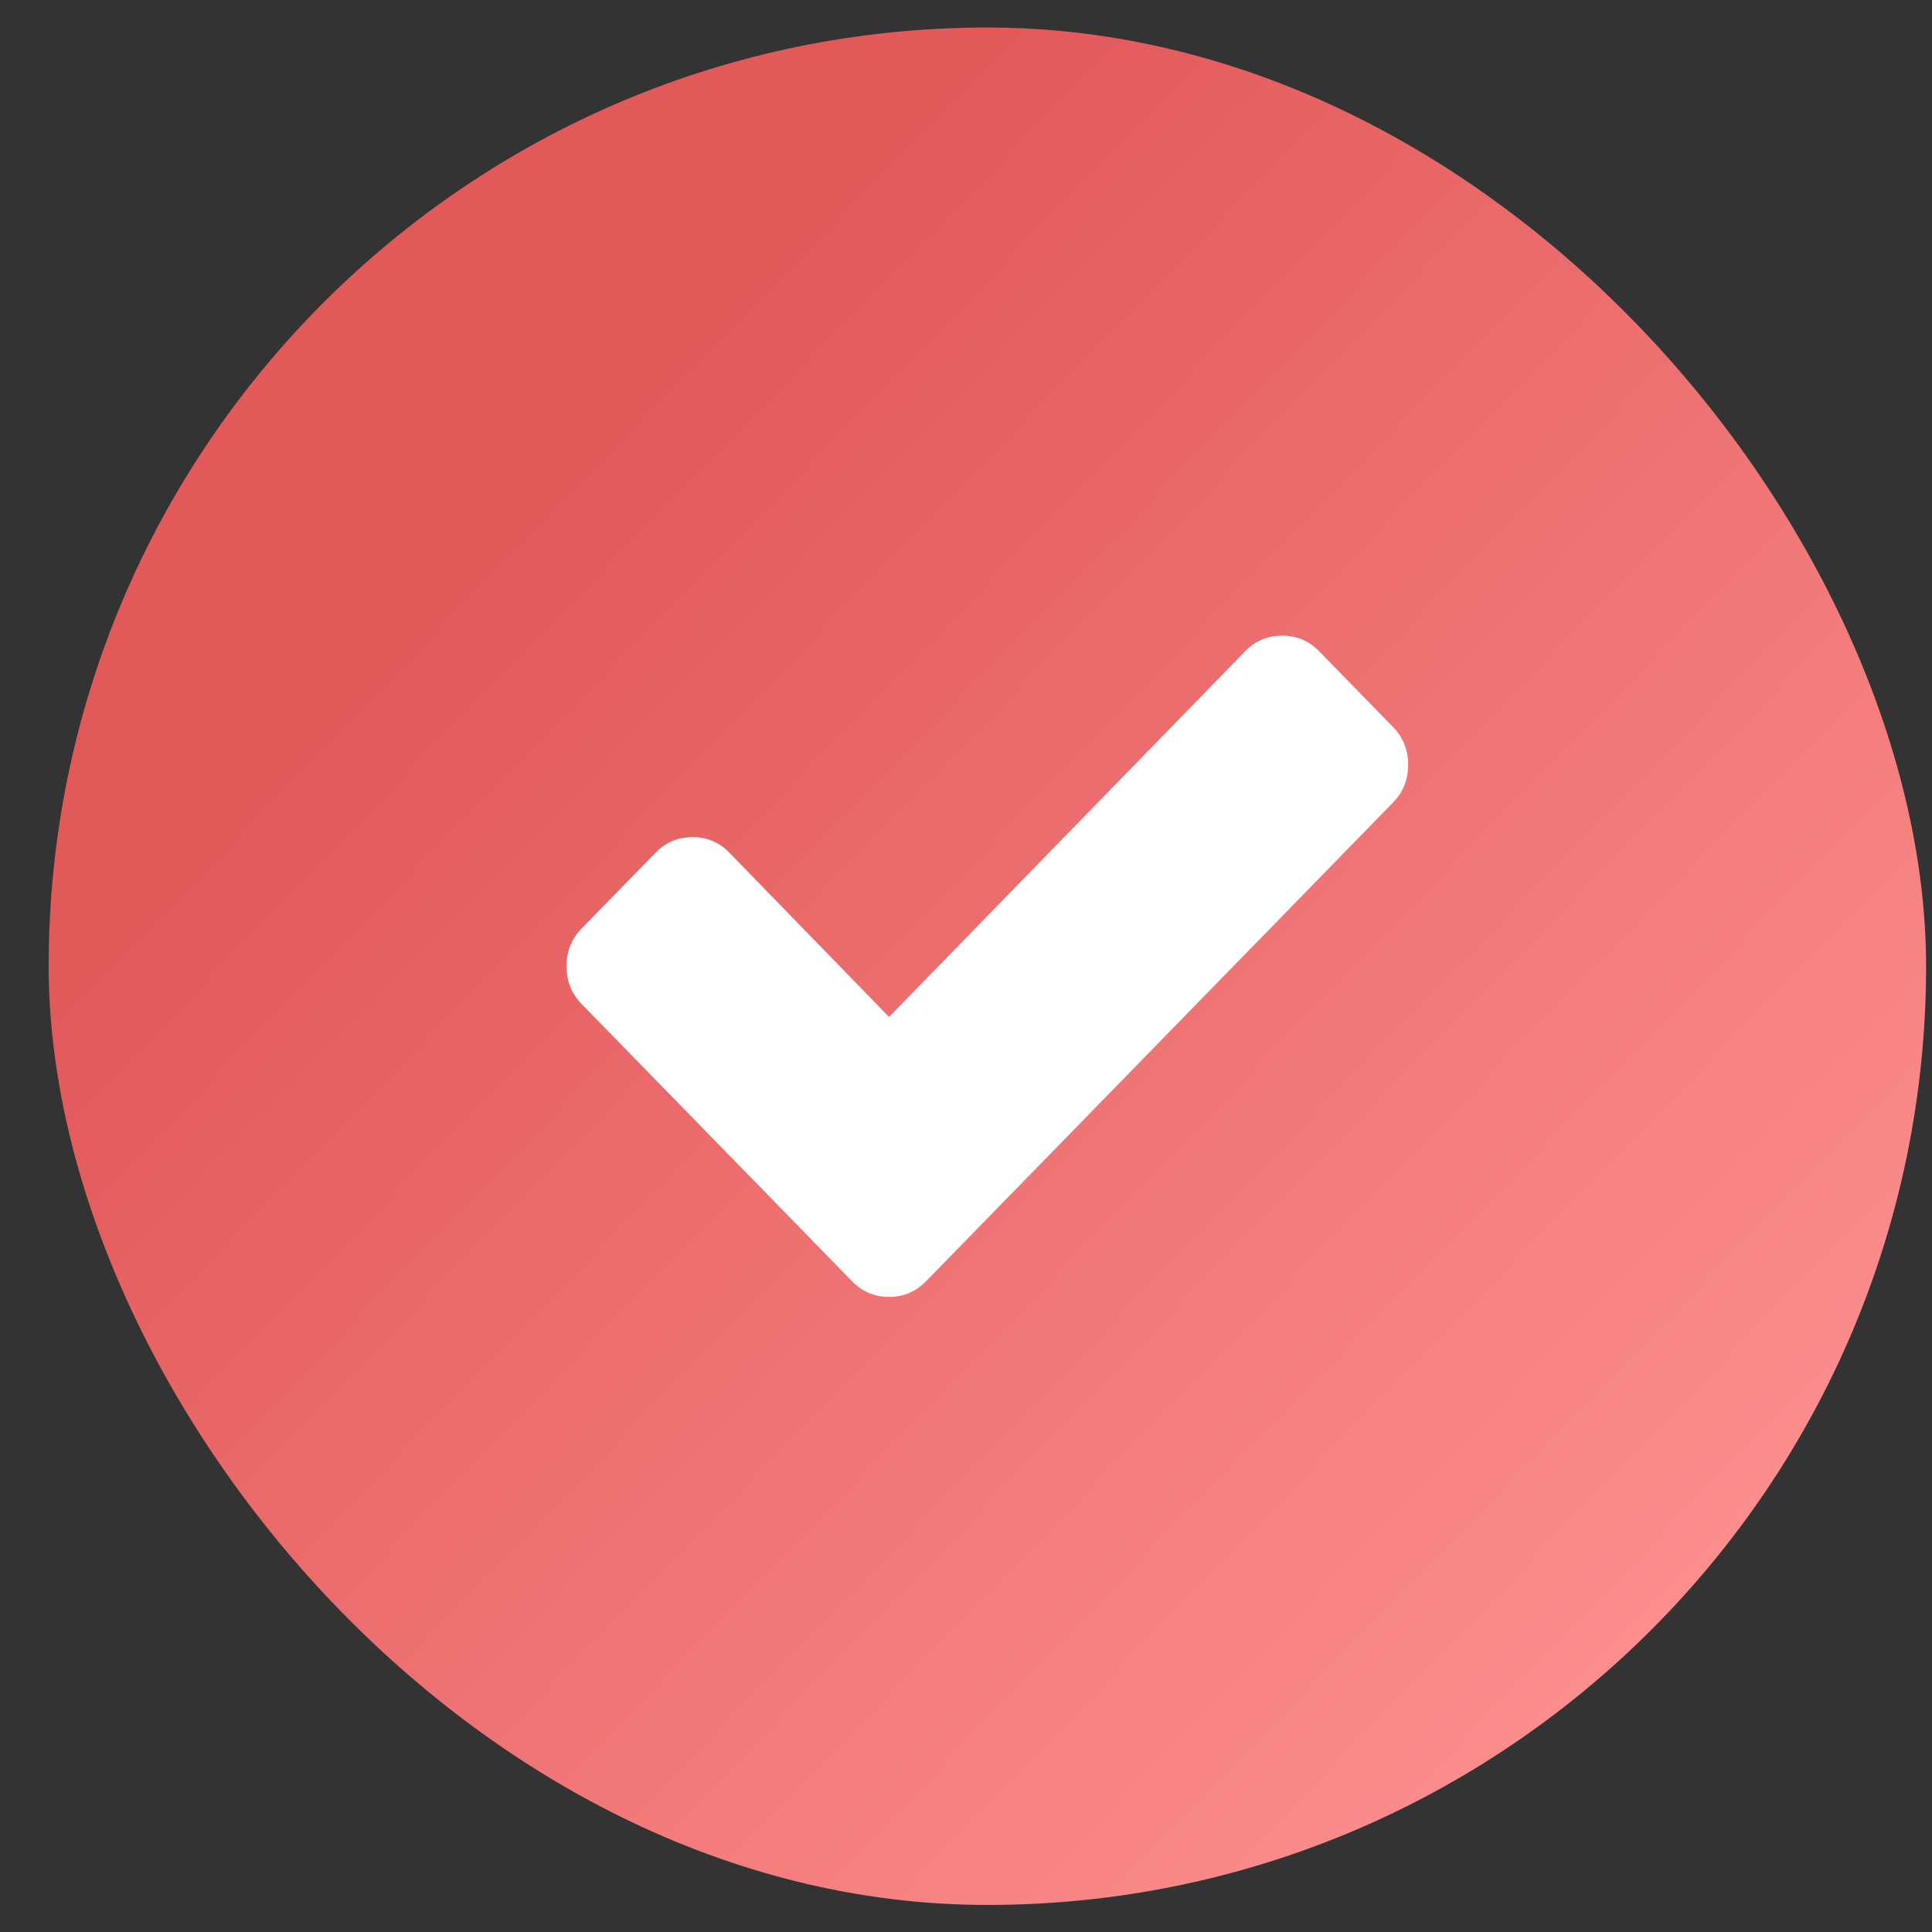 <?xml version="1.0" encoding="UTF-8"?> <svg xmlns="http://www.w3.org/2000/svg" width="33" height="33" viewBox="0 0 33 33" fill="none"><rect x="0" y="0" width="33" height="33" fill="#333333" stroke="none"/> <rect x="0.831" y="0.47" width="32.068" height="32.068" rx="16.034" fill="url(#paint0_linear)"></rect> <path d="M23.793 12.416L22.531 11.123C22.358 10.946 22.148 10.857 21.901 10.857C21.653 10.857 21.443 10.946 21.27 11.123L15.186 17.37L12.459 14.565C12.286 14.387 12.076 14.299 11.829 14.299C11.581 14.299 11.371 14.387 11.198 14.565L9.936 15.858C9.763 16.035 9.677 16.251 9.677 16.504C9.677 16.758 9.763 16.974 9.936 17.151L13.294 20.593L14.555 21.886C14.728 22.063 14.938 22.152 15.186 22.152C15.433 22.152 15.643 22.063 15.816 21.886L17.078 20.593L23.793 13.709C23.966 13.532 24.052 13.316 24.052 13.062C24.052 12.809 23.966 12.594 23.793 12.416Z" fill="white"></path> <defs> <linearGradient id="paint0_linear" x1="10.969" y1="6.783" x2="32.899" y2="28.054" gradientUnits="userSpaceOnUse"> <stop stop-color="#E2595A"></stop> <stop offset="1" stop-color="#FF9494"></stop> </linearGradient> </defs> </svg> 